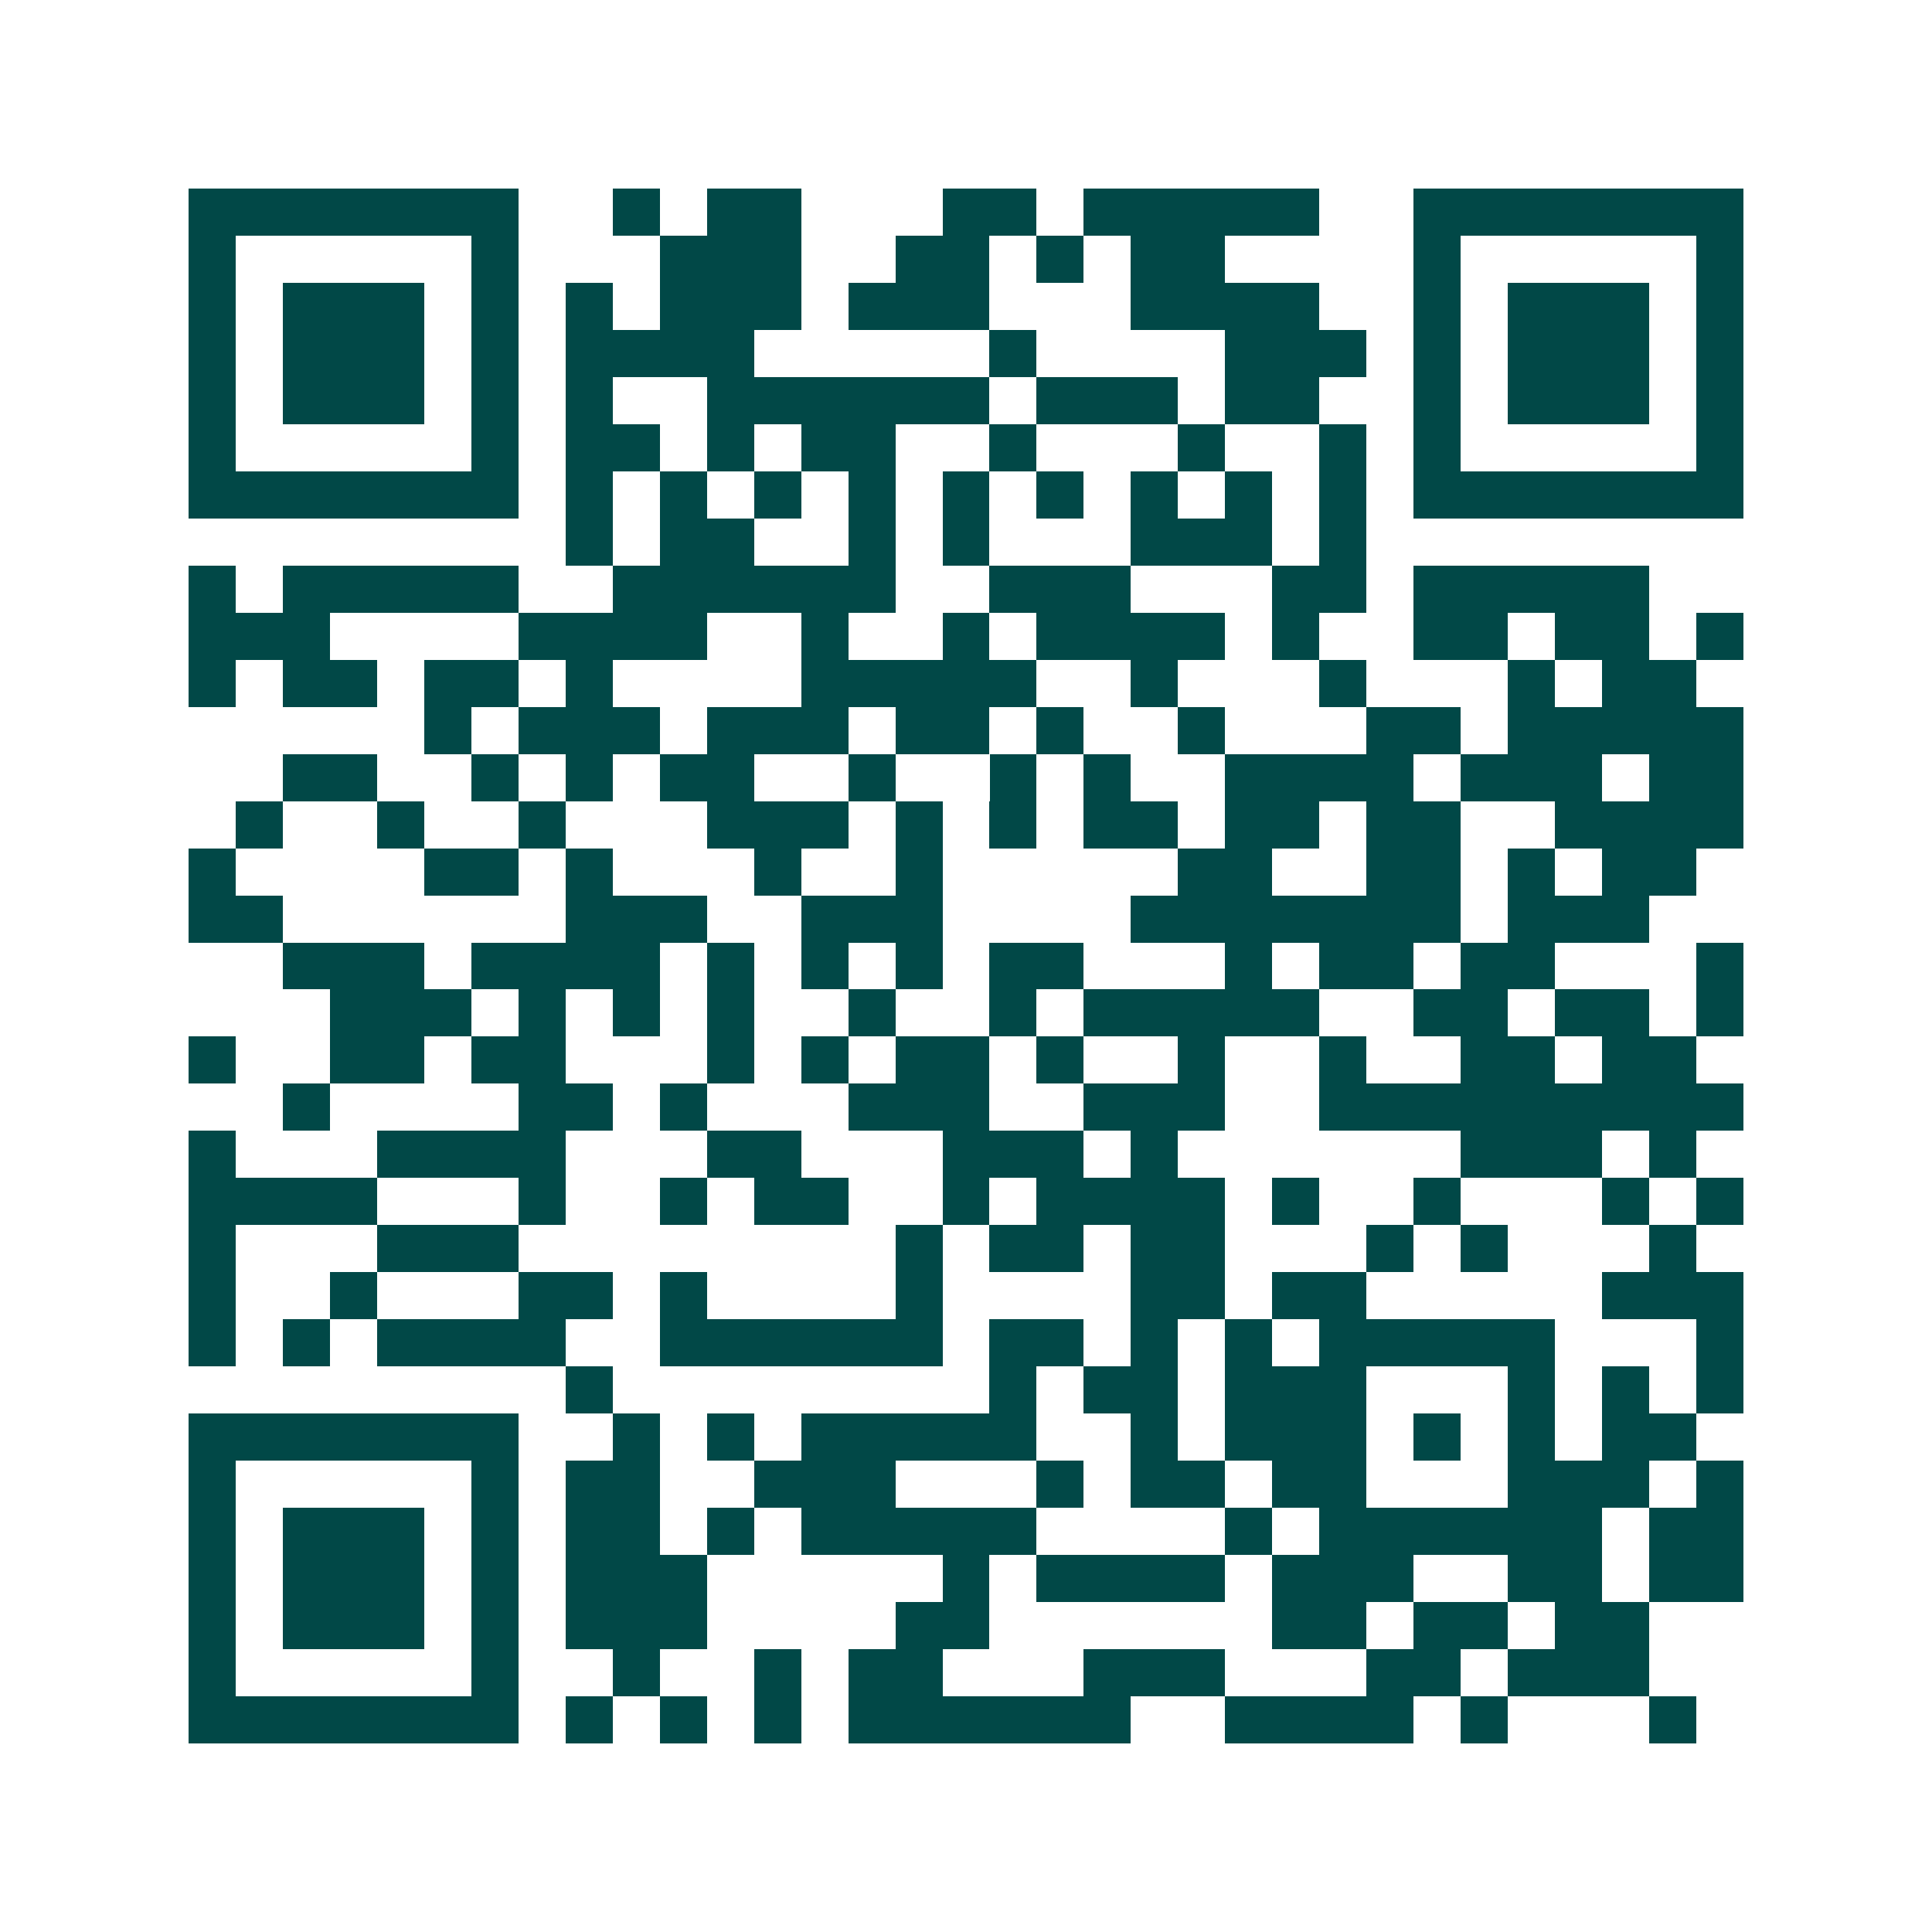 <svg xmlns="http://www.w3.org/2000/svg" width="200" height="200" viewBox="0 0 41 41" shape-rendering="crispEdges"><path fill="#ffffff" d="M0 0h41v41H0z"/><path stroke="#014847" d="M4 4.5h7m2 0h1m1 0h2m3 0h2m1 0h5m2 0h7M4 5.5h1m5 0h1m3 0h3m2 0h2m1 0h1m1 0h2m4 0h1m5 0h1M4 6.5h1m1 0h3m1 0h1m1 0h1m1 0h3m1 0h3m3 0h4m2 0h1m1 0h3m1 0h1M4 7.5h1m1 0h3m1 0h1m1 0h4m5 0h1m4 0h3m1 0h1m1 0h3m1 0h1M4 8.5h1m1 0h3m1 0h1m1 0h1m2 0h6m1 0h3m1 0h2m2 0h1m1 0h3m1 0h1M4 9.5h1m5 0h1m1 0h2m1 0h1m1 0h2m2 0h1m3 0h1m2 0h1m1 0h1m5 0h1M4 10.5h7m1 0h1m1 0h1m1 0h1m1 0h1m1 0h1m1 0h1m1 0h1m1 0h1m1 0h1m1 0h7M12 11.5h1m1 0h2m2 0h1m1 0h1m3 0h3m1 0h1M4 12.5h1m1 0h5m2 0h6m2 0h3m3 0h2m1 0h5M4 13.5h3m4 0h4m2 0h1m2 0h1m1 0h4m1 0h1m2 0h2m1 0h2m1 0h1M4 14.5h1m1 0h2m1 0h2m1 0h1m4 0h5m2 0h1m3 0h1m3 0h1m1 0h2M9 15.5h1m1 0h3m1 0h3m1 0h2m1 0h1m2 0h1m3 0h2m1 0h5M6 16.5h2m2 0h1m1 0h1m1 0h2m2 0h1m2 0h1m1 0h1m2 0h4m1 0h3m1 0h2M5 17.5h1m2 0h1m2 0h1m3 0h3m1 0h1m1 0h1m1 0h2m1 0h2m1 0h2m2 0h4M4 18.5h1m4 0h2m1 0h1m3 0h1m2 0h1m5 0h2m2 0h2m1 0h1m1 0h2M4 19.5h2m6 0h3m2 0h3m4 0h7m1 0h3M6 20.5h3m1 0h4m1 0h1m1 0h1m1 0h1m1 0h2m3 0h1m1 0h2m1 0h2m3 0h1M7 21.5h3m1 0h1m1 0h1m1 0h1m2 0h1m2 0h1m1 0h5m2 0h2m1 0h2m1 0h1M4 22.5h1m2 0h2m1 0h2m3 0h1m1 0h1m1 0h2m1 0h1m2 0h1m2 0h1m2 0h2m1 0h2M6 23.5h1m4 0h2m1 0h1m3 0h3m2 0h3m2 0h9M4 24.5h1m3 0h4m3 0h2m3 0h3m1 0h1m6 0h3m1 0h1M4 25.5h4m3 0h1m2 0h1m1 0h2m2 0h1m1 0h4m1 0h1m2 0h1m3 0h1m1 0h1M4 26.5h1m3 0h3m8 0h1m1 0h2m1 0h2m3 0h1m1 0h1m3 0h1M4 27.5h1m2 0h1m3 0h2m1 0h1m4 0h1m4 0h2m1 0h2m5 0h3M4 28.5h1m1 0h1m1 0h4m2 0h6m1 0h2m1 0h1m1 0h1m1 0h5m3 0h1M12 29.5h1m8 0h1m1 0h2m1 0h3m3 0h1m1 0h1m1 0h1M4 30.5h7m2 0h1m1 0h1m1 0h5m2 0h1m1 0h3m1 0h1m1 0h1m1 0h2M4 31.5h1m5 0h1m1 0h2m2 0h3m3 0h1m1 0h2m1 0h2m3 0h3m1 0h1M4 32.5h1m1 0h3m1 0h1m1 0h2m1 0h1m1 0h5m4 0h1m1 0h6m1 0h2M4 33.5h1m1 0h3m1 0h1m1 0h3m5 0h1m1 0h4m1 0h3m2 0h2m1 0h2M4 34.5h1m1 0h3m1 0h1m1 0h3m4 0h2m6 0h2m1 0h2m1 0h2M4 35.5h1m5 0h1m2 0h1m2 0h1m1 0h2m3 0h3m3 0h2m1 0h3M4 36.5h7m1 0h1m1 0h1m1 0h1m1 0h6m2 0h4m1 0h1m3 0h1"/></svg>
